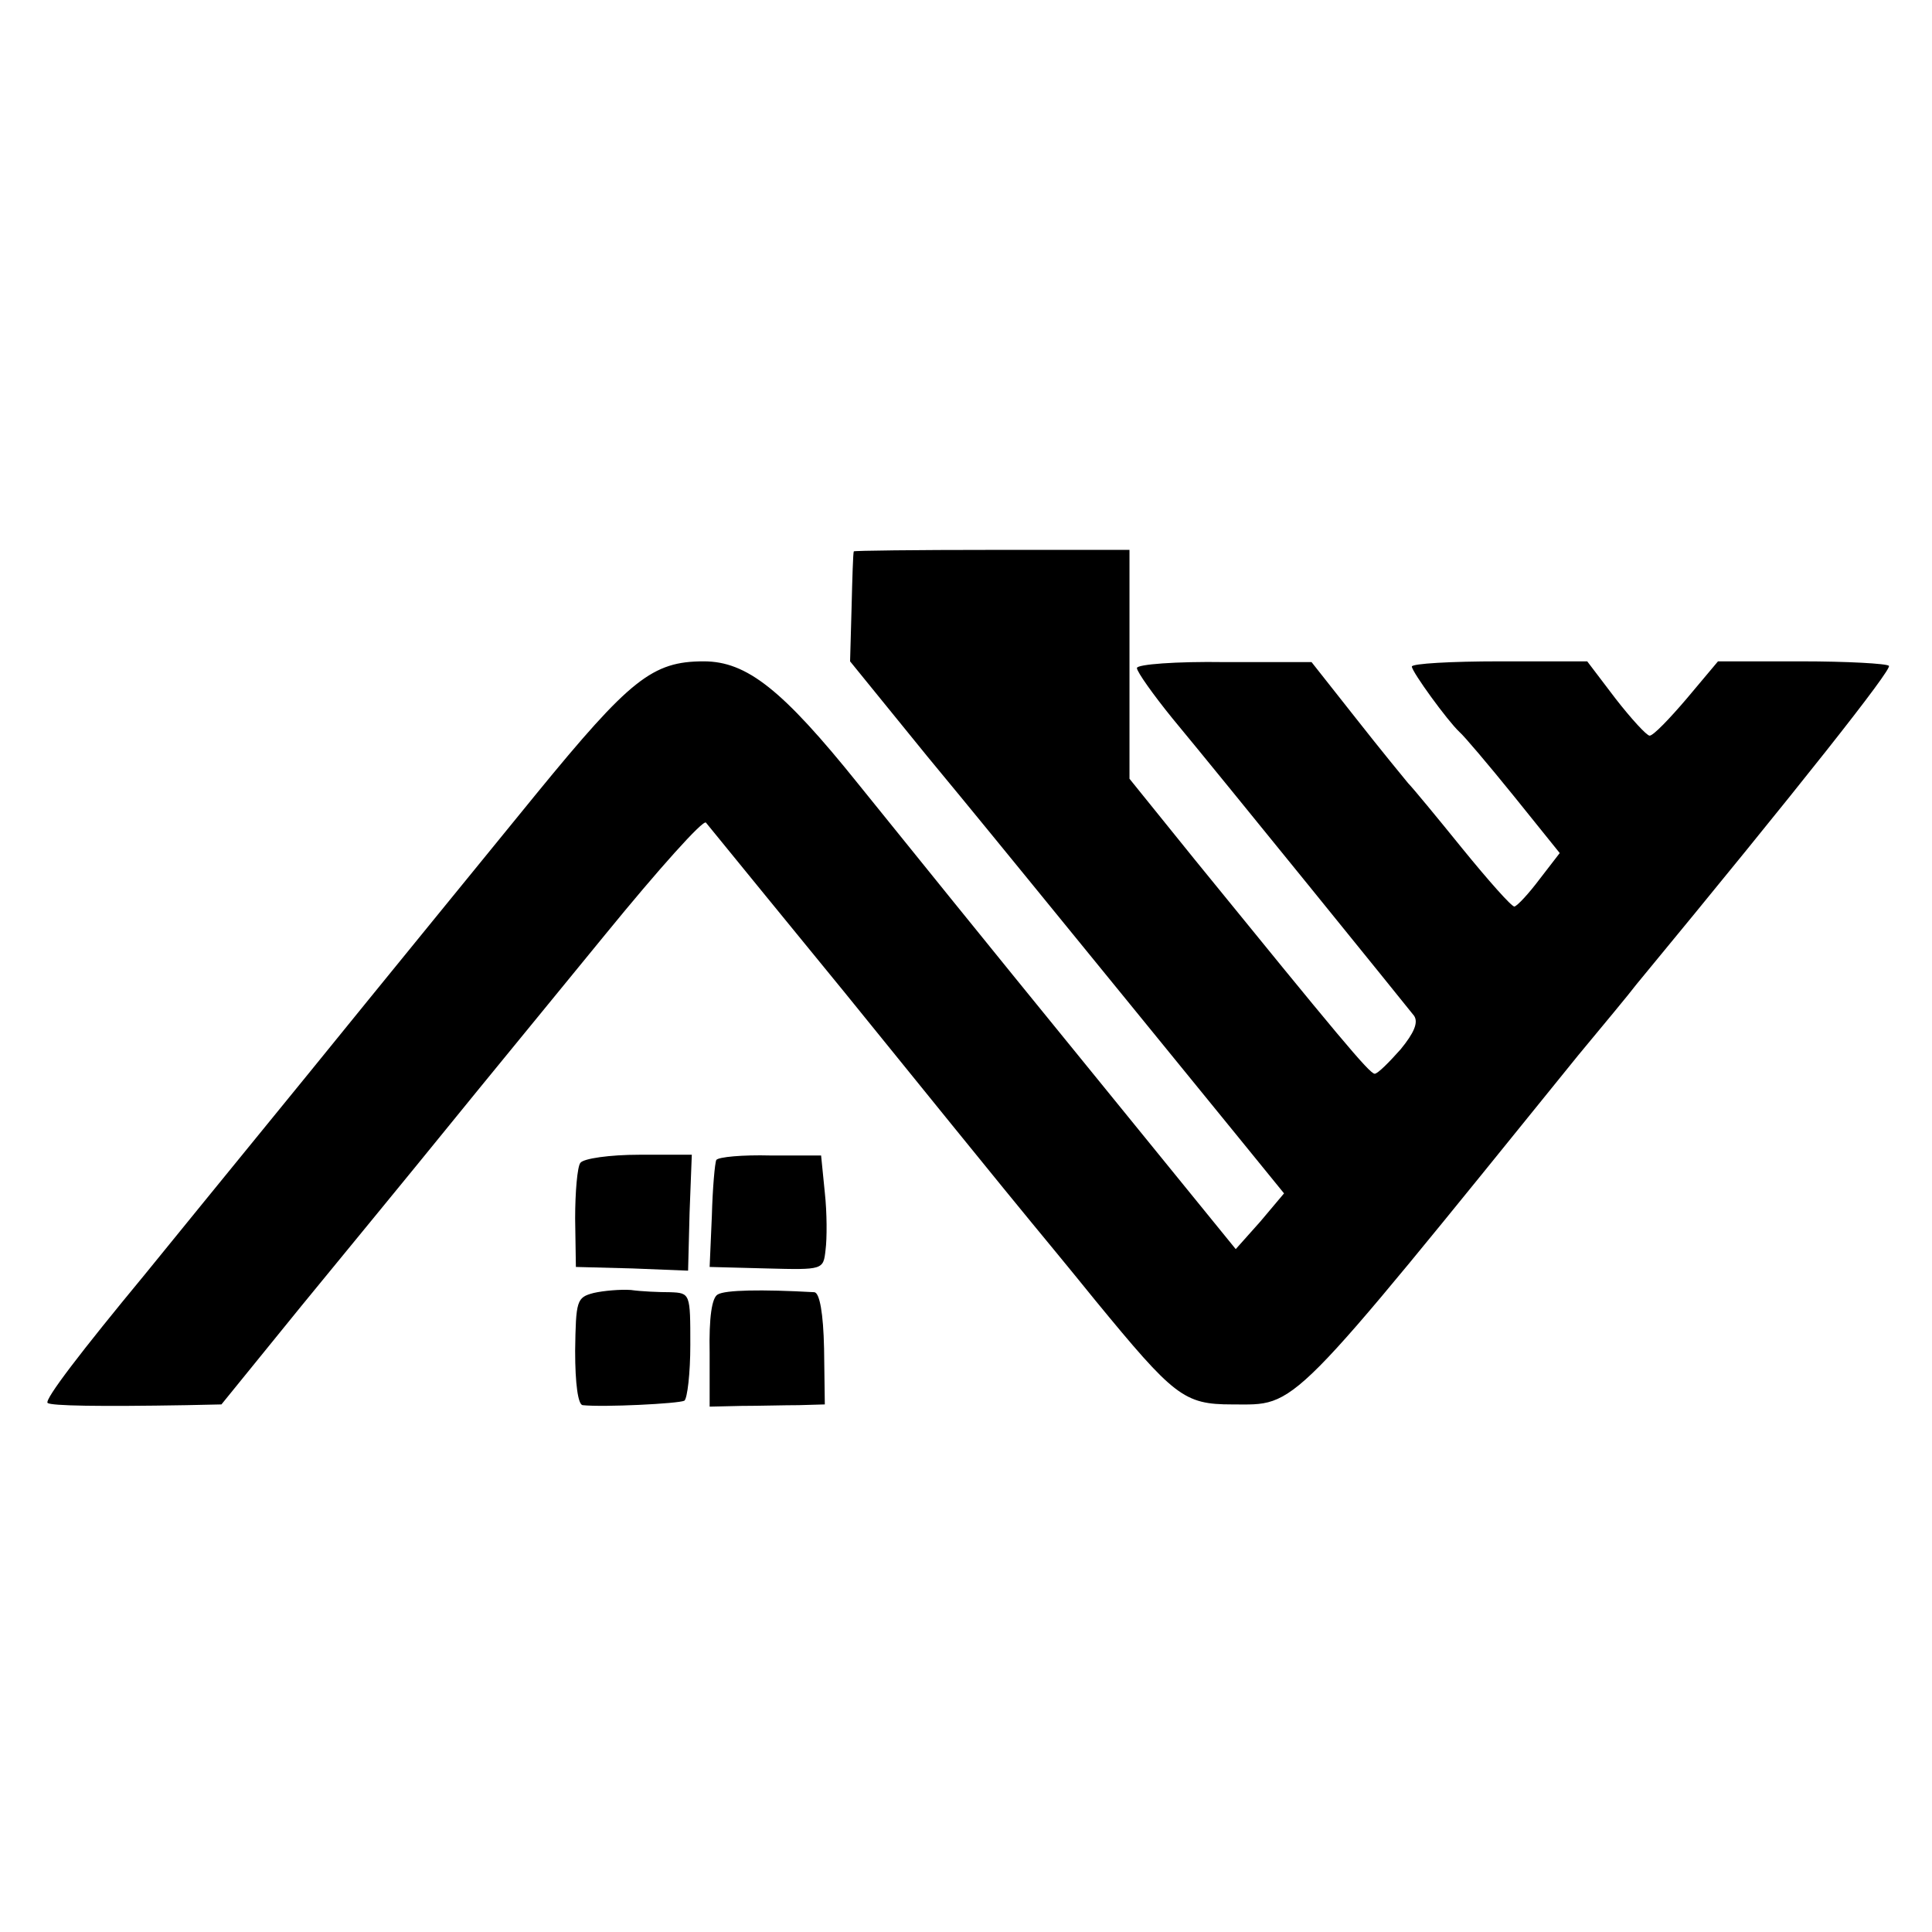 <?xml version="1.0" standalone="no"?>
<!DOCTYPE svg PUBLIC "-//W3C//DTD SVG 20010904//EN"
 "http://www.w3.org/TR/2001/REC-SVG-20010904/DTD/svg10.dtd">
<svg version="1.0" xmlns="http://www.w3.org/2000/svg"
 width="260pt" height="260pt" viewBox="0 0 260 260"
 preserveAspectRatio="xMidYMid meet">
<g transform="translate(0,260) scale(0.1,-0.1)"
fill="#000000" stroke="none">
<path d="M1149 1858 c-1 -2 -2 -36 -3 -76 l-2 -72 104 -128 c58 -70 119 -145
137 -167 45 -55 207 -254 282 -346 l61 -75 -32 -38 -33 -37 -209 257 c-115
141 -249 307 -299 369 -102 127 -150 165 -208 165 -69 0 -99 -24 -225 -178
-66 -81 -204 -250 -307 -377 -103 -126 -202 -248 -220 -270 -86 -104 -135
-168 -131 -173 5 -4 70 -5 187 -3 l47 1 108 133 c59 72 147 179 194 237 47 58
144 176 215 263 71 87 131 154 135 150 8 -10 142 -174 187 -229 63 -78 235
-290 251 -309 9 -11 48 -58 86 -105 106 -129 119 -140 184 -140 89 0 71 -18
466 470 34 41 69 83 78 95 222 269 345 425 340 429 -3 3 -56 6 -118 6 l-112 0
-42 -50 c-23 -27 -45 -50 -50 -50 -4 0 -25 23 -46 50 l-38 50 -118 0 c-65 0
-118 -3 -118 -7 0 -7 48 -73 64 -88 6 -5 39 -44 73 -86 l62 -77 -27 -35 c-15
-20 -30 -36 -34 -37 -4 0 -35 35 -70 78 -34 42 -67 82 -73 88 -5 6 -37 45 -70
87 l-60 76 -117 0 c-65 1 -118 -3 -118 -8 0 -5 22 -36 48 -68 68 -82 314 -386
325 -400 6 -9 0 -23 -18 -45 -16 -18 -31 -33 -35 -33 -7 0 -50 52 -242 288
l-88 109 0 154 0 154 -185 0 c-102 0 -186 -1 -186 -2z"/>
<path d="M781 1035 c-4 -5 -7 -39 -7 -75 l1 -65 76 -2 75 -3 2 78 3 78 -71 0
c-39 0 -75 -5 -79 -11z"/>
<path d="M964 1039 c-2 -4 -5 -38 -6 -75 l-3 -69 76 -2 c77 -2 77 -2 80 25 2
15 2 50 -1 77 l-5 50 -68 0 c-38 1 -70 -2 -73 -6z"/>
<path d="M799 860 c-23 -6 -24 -10 -25 -78 0 -45 4 -72 10 -73 28 -3 129 2
137 6 4 3 8 37 8 75 0 69 0 70 -27 71 -15 0 -39 1 -53 3 -14 1 -37 -1 -50 -4z"/>
<path d="M966 858 c-8 -4 -12 -31 -11 -79 l0 -72 43 1 c23 0 58 1 77 1 l35 1
-1 75 c-1 48 -6 75 -13 76 -72 4 -120 3 -130 -3z"/>
</g>
</svg>
